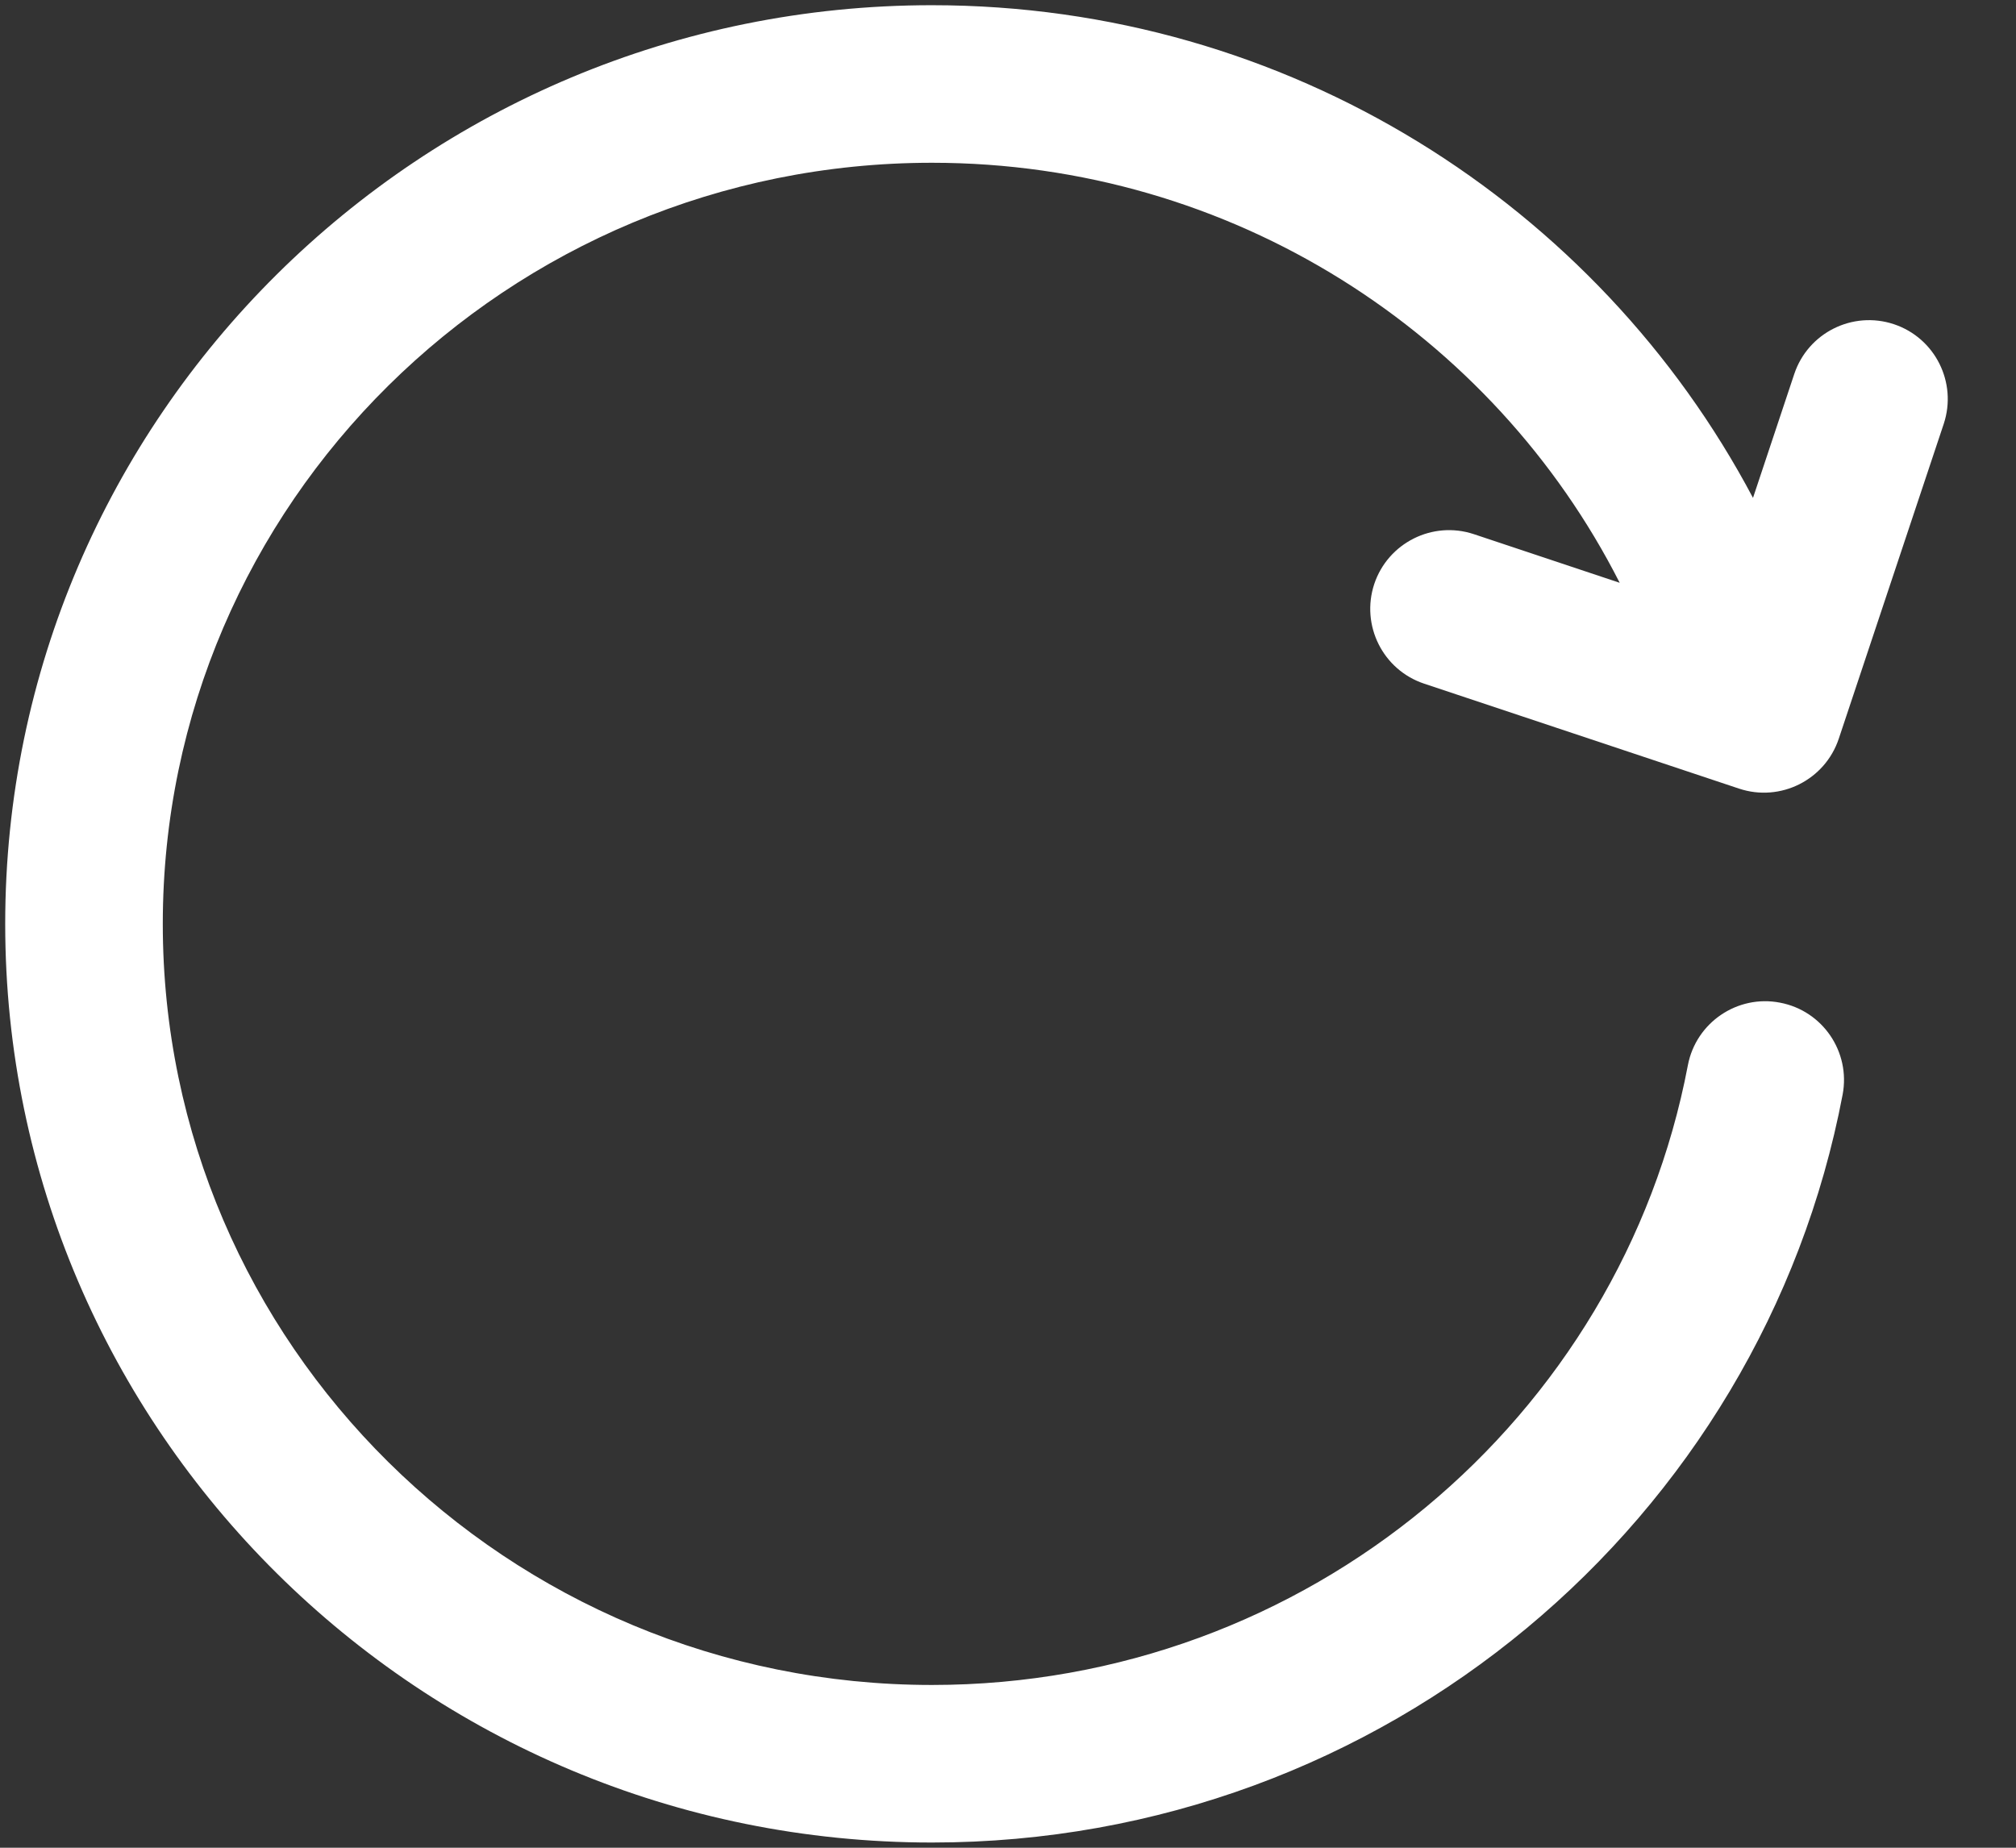 <svg width="24" height="22" viewBox="0 0 24 22" fill="none" xmlns="http://www.w3.org/2000/svg">
<rect x="0" y="0" width="24" height="22" fill="#333333" stroke="none"/>
<path fill-rule="evenodd" clip-rule="evenodd" d="M19.282 6.939C17.776 3.973 14.672 1.938 11.095 1.938C6.044 1.938 1.938 5.996 1.938 11C1.938 16.004 6.044 20.062 11.095 20.062C15.566 20.062 19.296 16.884 20.094 12.682C20.191 12.175 20.683 11.84 21.19 11.938C21.699 12.034 22.032 12.525 21.936 13.033C20.974 18.098 16.485 21.938 11.095 21.938C5.004 21.938 0.062 17.034 0.062 11C0.062 4.966 5.004 0.062 11.095 0.062C15.339 0.062 19.025 2.444 20.869 5.928L21.36 4.454C21.524 3.962 22.055 3.697 22.546 3.86C23.038 4.024 23.302 4.555 23.14 5.046L21.89 8.796C21.726 9.287 21.195 9.553 20.704 9.39L16.954 8.14C16.462 7.976 16.198 7.445 16.36 6.954C16.524 6.463 17.055 6.197 17.546 6.36L19.282 6.939Z" fill="white"/>
</svg>
